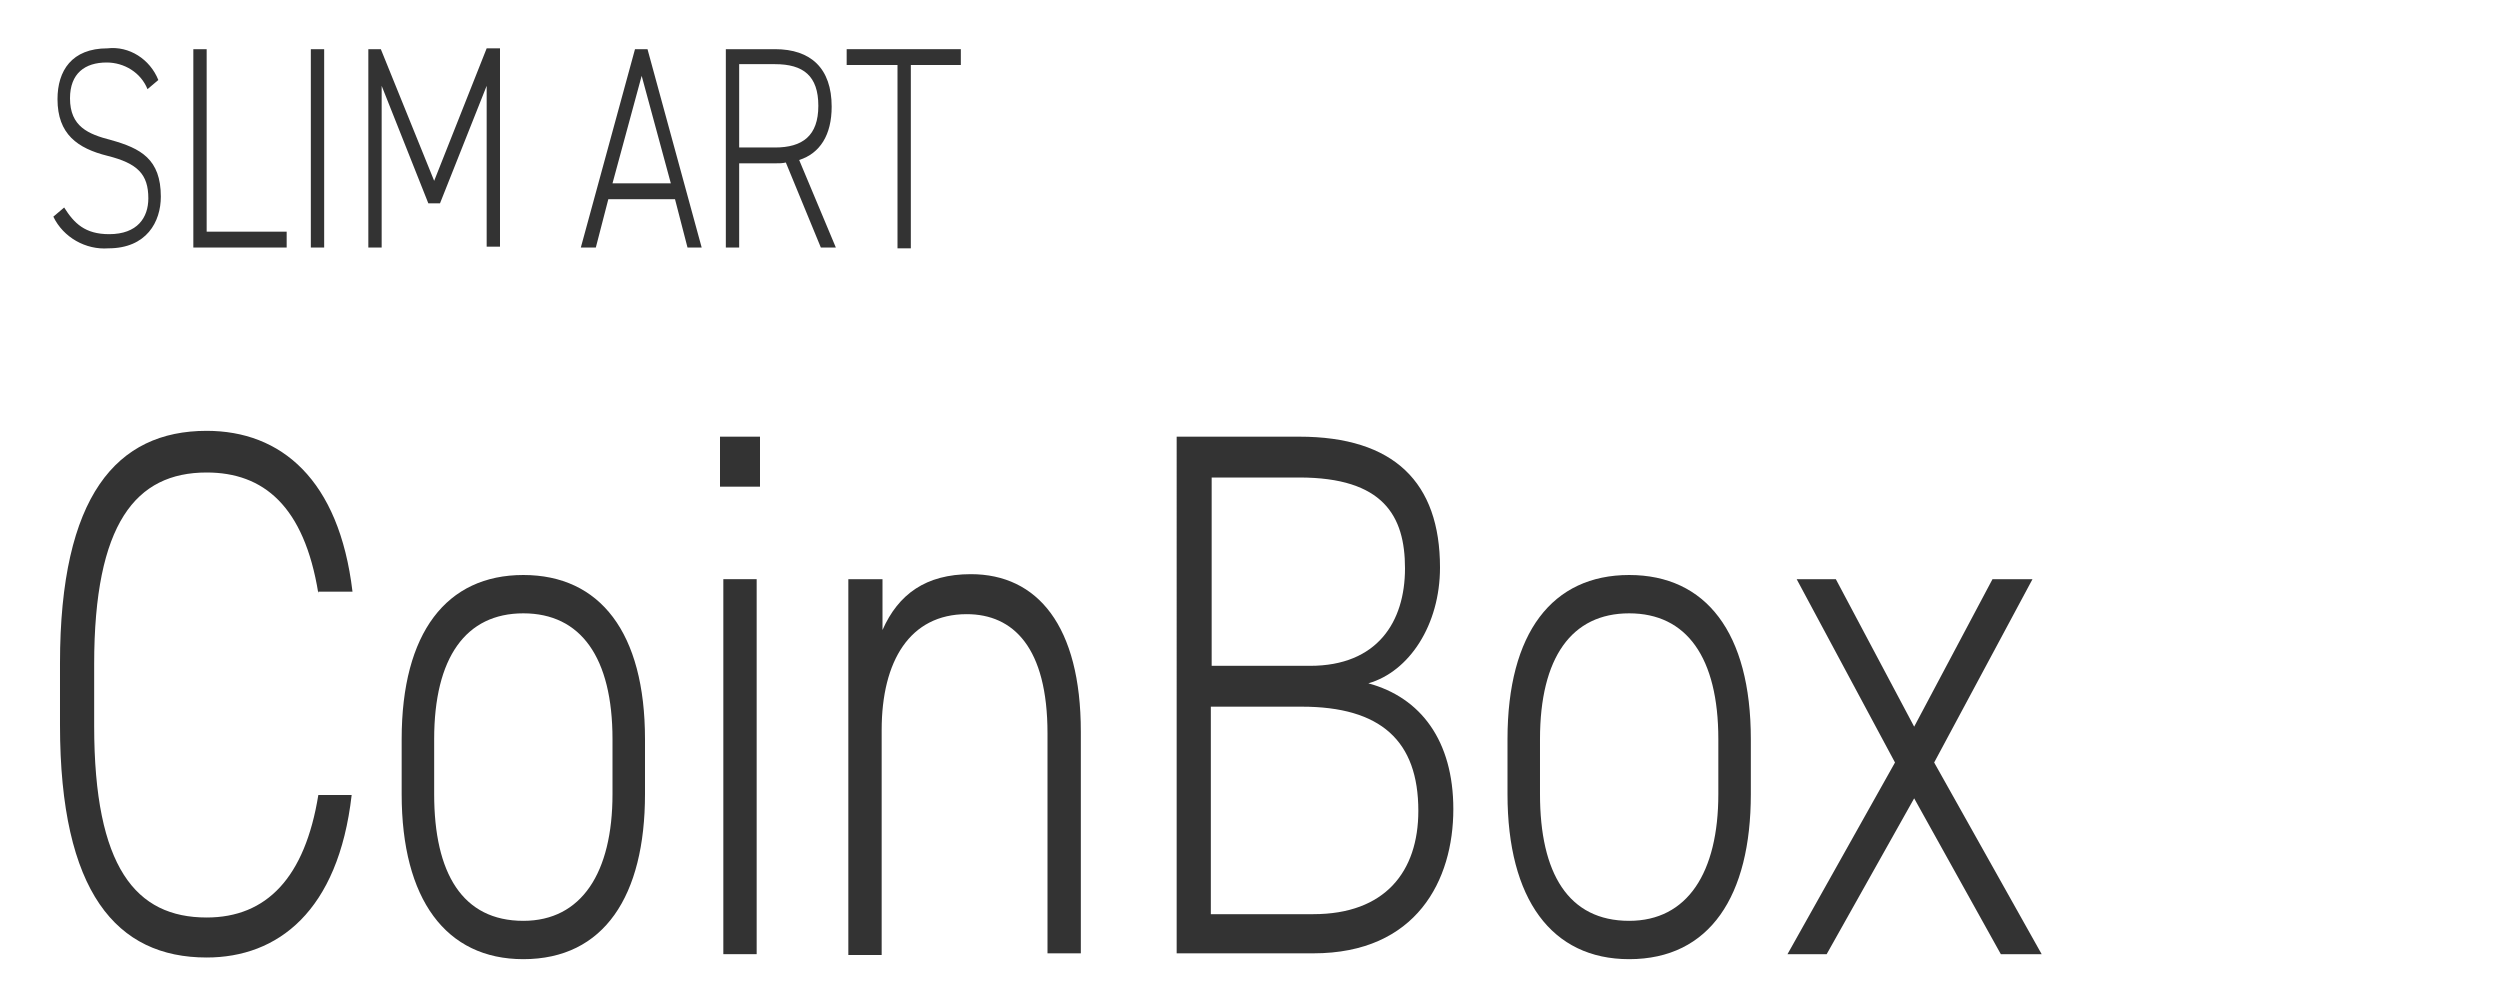 <?xml version="1.0" encoding="utf-8"?>
<!-- Generator: Adobe Illustrator 27.7.0, SVG Export Plug-In . SVG Version: 6.00 Build 0)  -->
<svg version="1.1" id="レイヤー_1" xmlns="http://www.w3.org/2000/svg" xmlns:xlink="http://www.w3.org/1999/xlink" x="0px"
	 y="0px" viewBox="0 0 300 120" style="enable-background:new 0 0 300 120;" xml:space="preserve">
<style type="text/css">
	.st0{fill:#333333;}
</style>
<path class="st0" d="M17.7,10.7c-0.8-2-2.8-3.2-4.9-3.2c-2.6,0-4.4,1.3-4.4,4.3c0,3.4,2.2,4.3,4.9,5c3.6,1,6,2.3,6,6.8
	c0,3-1.7,6.2-6.3,6.2C10.3,30,7.6,28.5,6.4,26l1.3-1.1c1.2,1.9,2.5,3.2,5.4,3.2c3.4,0,4.7-2,4.7-4.3c0-2.9-1.3-4.2-4.9-5.1
	c-3.6-0.9-6-2.6-6-6.8c0-3.4,1.7-6.1,6-6.1C15.5,5.5,18,7.1,19,9.6L17.7,10.7z"/>
<path class="st0" d="M24.8,27.8h9.6v1.9H23.2V5.9h1.6L24.8,27.8z"/>
<path class="st0" d="M38.9,29.7h-1.6V5.9h1.6V29.7z"/>
<path class="st0" d="M52.1,21.7l6.3-15.9H60v23.8h-1.6V10.3l-5.6,14.1h-1.4l-5.6-14.1v19.4h-1.6V5.9h1.5L52.1,21.7z"/>
<path class="st0" d="M69.7,29.7l6.5-23.8h1.5l6.5,23.8h-1.7L81,23.9h-8l-1.5,5.8H69.7z M73.5,22h7L77,9.1L73.5,22z"/>
<path class="st0" d="M98.5,29.7l-4.2-10.2c-0.4,0.1-0.8,0.1-1.3,0.1h-4.3v10.1h-1.6V5.9H93c4.3,0,6.8,2.3,6.8,6.9
	c0,3.4-1.4,5.6-3.9,6.4l4.4,10.5H98.5z M93,17.7c3.3,0,5.2-1.4,5.2-5s-1.8-5-5.2-5h-4.3v10H93z"/>
<path class="st0" d="M115.3,5.9v1.9h-6v22h-1.6v-22h-6.1V5.9H115.3z"/>
<path class="st0" d="M38.2,71.2c-1.7-10.5-6.6-14.5-13.4-14.5c-8.5,0-13.5,6.1-13.5,23v7.4c0,17,5,23,13.5,23
	c7.2,0,11.8-4.8,13.4-14.7h4c-1.6,14-8.9,19.5-17.4,19.5c-10.8,0-17.6-7.8-17.6-27.9v-7.4c0-20.1,6.8-27.9,17.6-27.9
	c8.9,0,15.9,5.8,17.5,19.3H38.2z"/>
<path class="st0" d="M62.8,115.1c-9.3,0-14.6-7.2-14.6-19.8v-6.6c0-12.8,5.4-19.7,14.6-19.7s14.6,6.9,14.6,19.7v6.6
	C77.4,107.5,72.5,115.1,62.8,115.1z M73.5,88.7c0-9.8-3.8-15.1-10.7-15.1c-6.9,0-10.7,5.3-10.7,15.1v6.6c0,9.5,3.4,15.2,10.7,15.2
	c7,0,10.7-5.8,10.7-15.2V88.7z"/>
<path class="st0" d="M86.4,52.4h4.8v6h-4.8V52.4z M86.8,69.5h4v45h-4V69.5z"/>
<path class="st0" d="M101.9,69.5h4v6.1c1.9-4.3,5.2-6.7,10.6-6.7c8,0,13.2,6.2,13.2,18.9v26.6h-4V88c0-10.3-4.1-14.3-9.7-14.3
	c-6.8,0-10.2,5.6-10.2,13.9v27h-4V69.5z"/>
<path class="st0" d="M155.9,52.4c11.4,0,16.9,5.5,16.9,15.7c0,6.9-3.7,12.5-8.6,13.9c6.3,1.7,10.2,6.9,10.2,15.1
	c0,8.5-4.4,17.3-16.8,17.3h-16.4V52.4L155.9,52.4z M145.4,79.9h11.8c8.1,0,11.4-5.3,11.4-11.7c0-6.3-2.6-10.9-12.7-10.9h-10.5V79.9z
	 M145.4,109.7h12.2c8.6,0,12.6-5.1,12.6-12.4c0-8.4-4.5-12.5-14-12.5h-10.9V109.7z"/>
<path class="st0" d="M195.5,115.1c-9.3,0-14.6-7.2-14.6-19.8v-6.6c0-12.8,5.4-19.7,14.6-19.7s14.6,6.9,14.6,19.7v6.6
	C210.1,107.5,205.2,115.1,195.5,115.1z M206.2,88.7c0-9.8-3.8-15.1-10.7-15.1c-6.9,0-10.7,5.3-10.7,15.1v6.6
	c0,9.5,3.4,15.2,10.7,15.2c7,0,10.7-5.8,10.7-15.2V88.7z"/>
<path class="st0" d="M240.1,114.5l-10.4-18.7l-10.5,18.7h-4.7l12.9-23l-11.8-22h4.7l9.4,17.7l9.4-17.7h4.8l-11.8,22l12.9,23
	L240.1,114.5z"/>
</svg>
